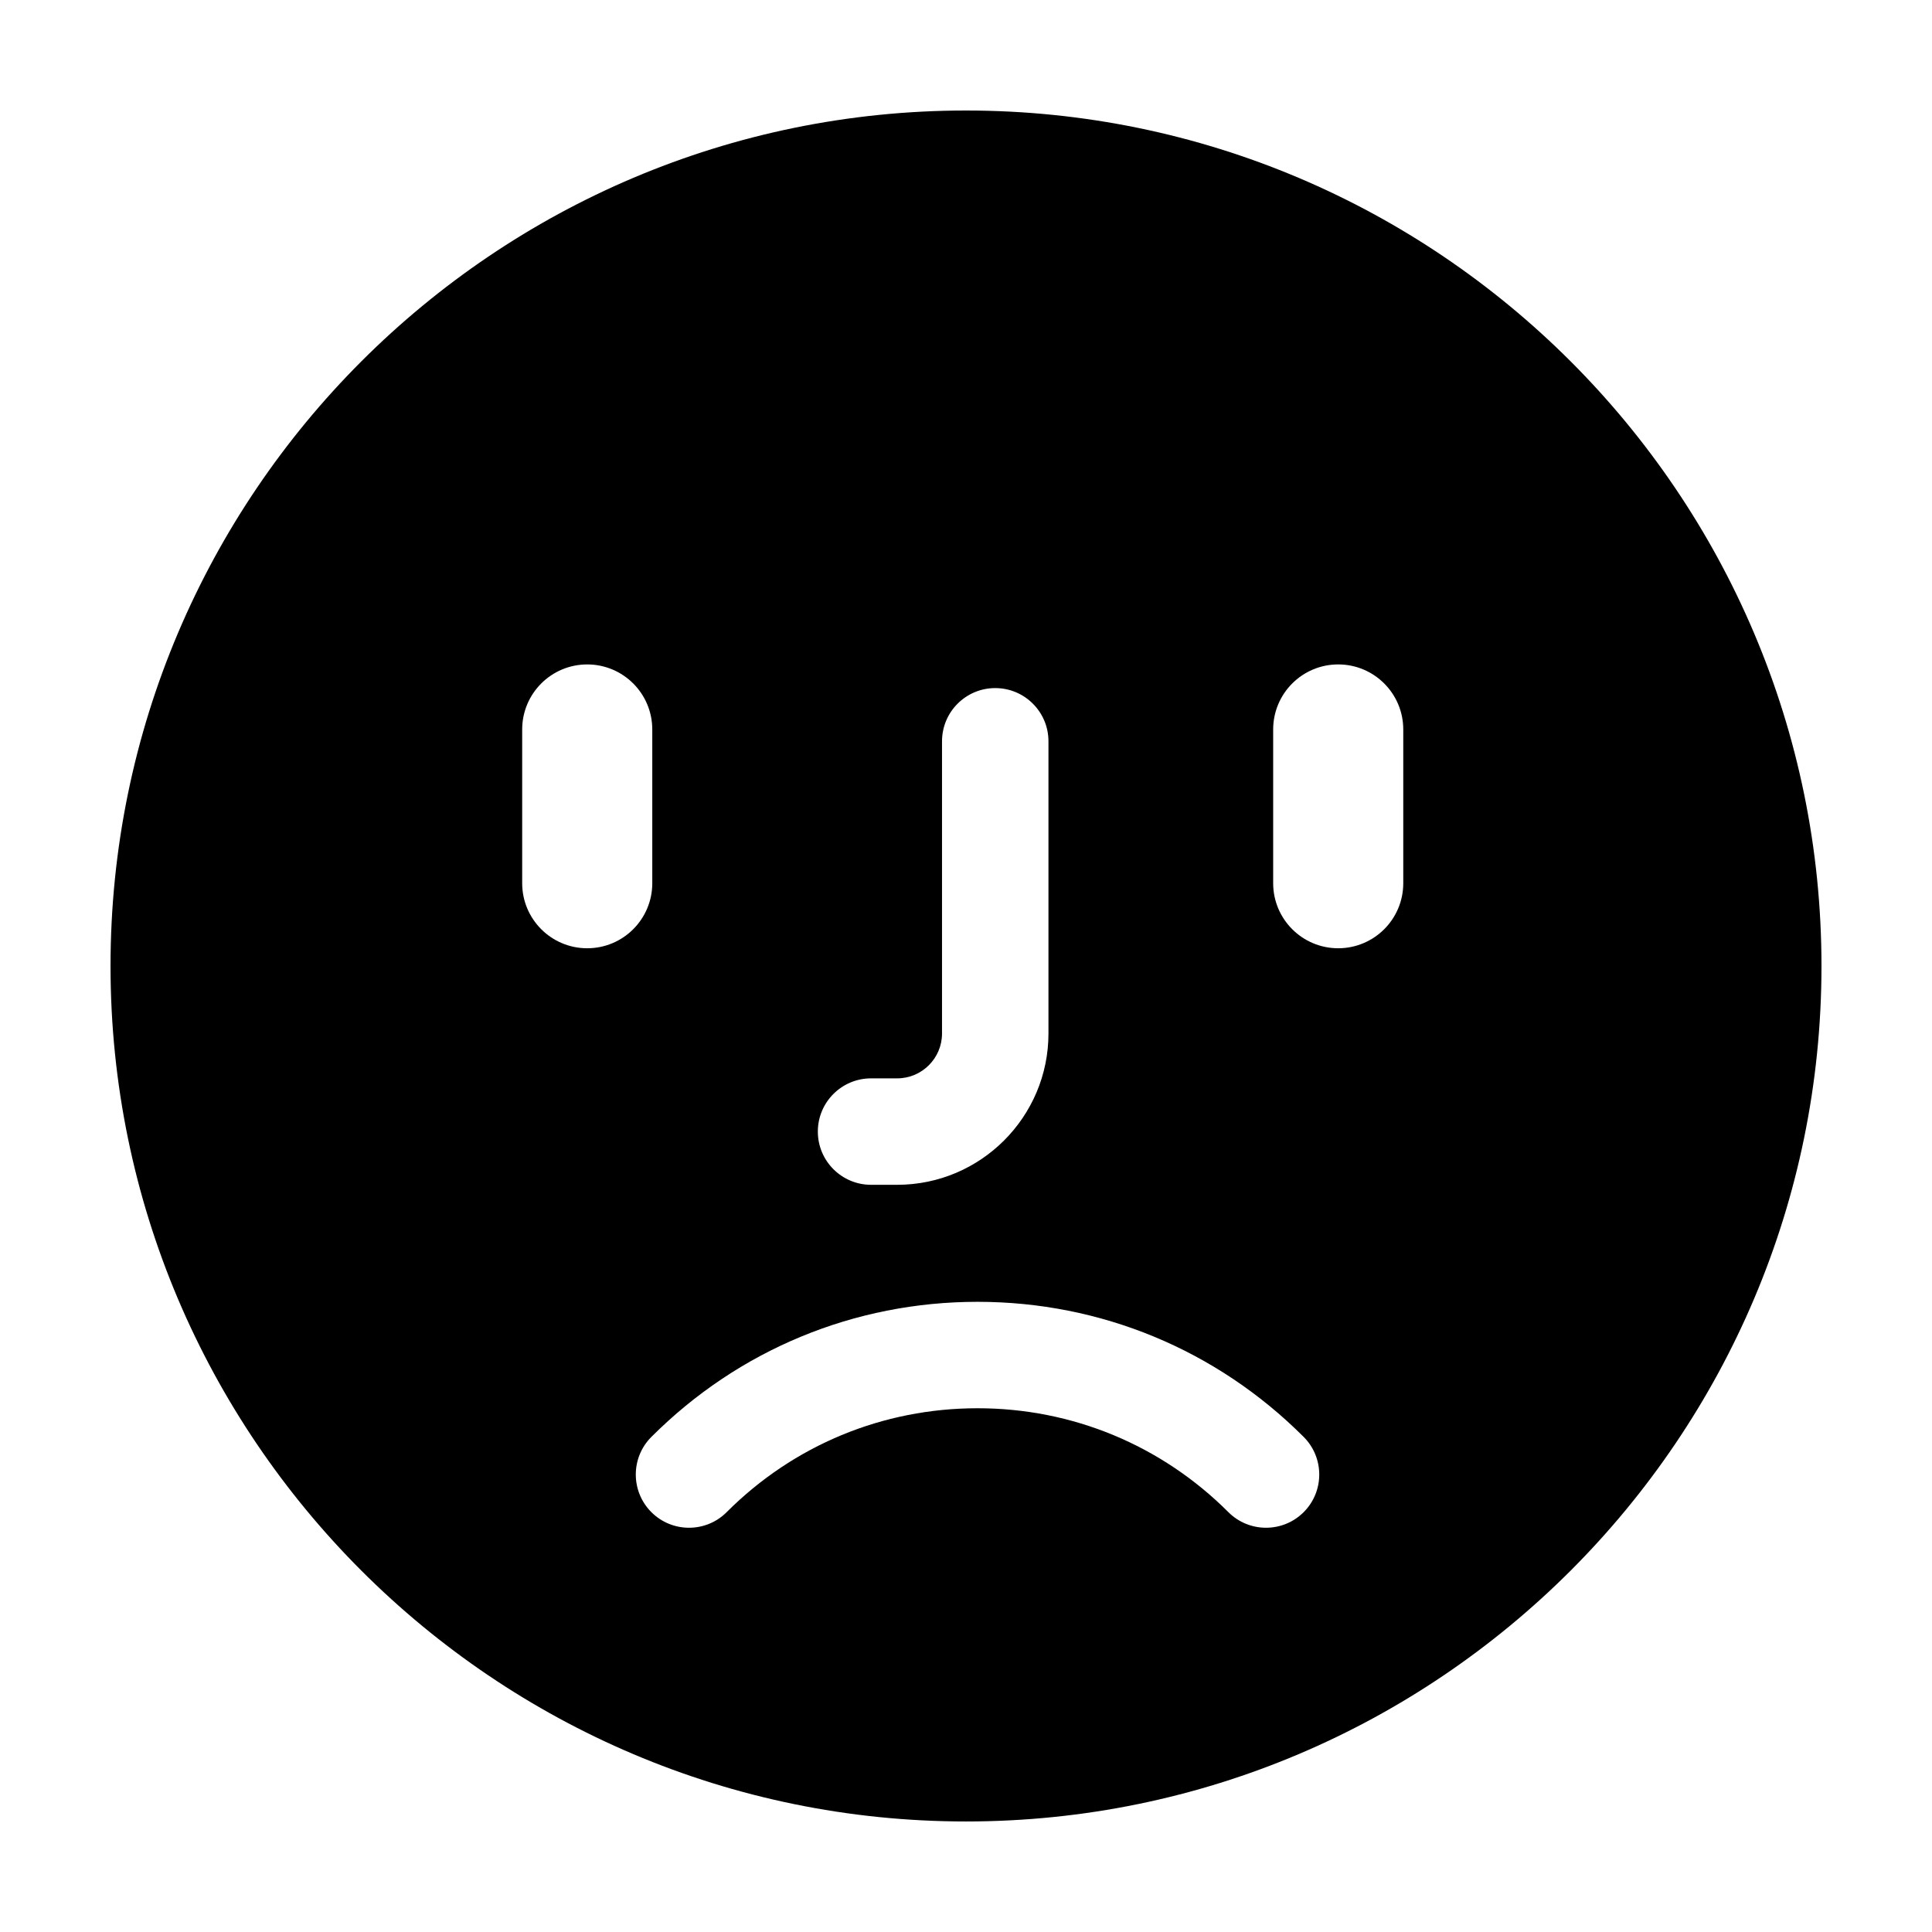 <?xml version="1.0" encoding="UTF-8"?>
<!-- Uploaded to: SVG Repo, www.svgrepo.com, Generator: SVG Repo Mixer Tools -->
<svg fill="#000000" width="800px" height="800px" version="1.1" viewBox="144 144 512 512" xmlns="http://www.w3.org/2000/svg">
 <path d="m515.88 378.06c0 9.52-7.719 17.238-17.238 17.238s-17.238-7.719-17.238-17.238v-40.742c0-9.52 7.719-17.238 17.238-17.238s17.238 7.719 17.238 17.238zm-26.398 166.68c-5.508 5.504-14.438 5.504-19.945 0-17.758-17.762-41.371-27.539-66.484-27.539s-48.727 9.777-66.484 27.539c-2.754 2.754-6.363 4.129-9.973 4.129s-7.219-1.375-9.973-4.129c-5.508-5.508-5.508-14.441 0-19.945 23.086-23.09 53.781-35.801 86.43-35.801s63.344 12.711 86.43 35.801c5.508 5.504 5.508 14.438 0 19.945zm-189.86-149.44c-9.52 0-17.238-7.719-17.238-17.238v-40.742c0-9.52 7.719-17.238 17.238-17.238 9.52 0 17.238 7.719 17.238 17.238v40.742c0 9.52-7.719 17.238-17.238 17.238zm75.219 34.477h6.922c6.555 0 11.883-5.332 11.883-11.883v-77.441c0-7.789 6.312-14.102 14.102-14.102 7.793 0 14.105 6.312 14.105 14.102v77.441c0 22.105-17.984 40.09-40.09 40.09h-6.922c-7.789 0-14.105-6.316-14.105-14.105s6.316-14.102 14.105-14.102zm25.16-256.49c-125.01 0-226.71 101.7-226.71 226.71 0 125.01 101.7 226.71 226.71 226.71 125.01 0 226.71-101.7 226.71-226.71 0-125.01-101.7-226.71-226.71-226.71z" fill-rule="evenodd"/>
</svg>